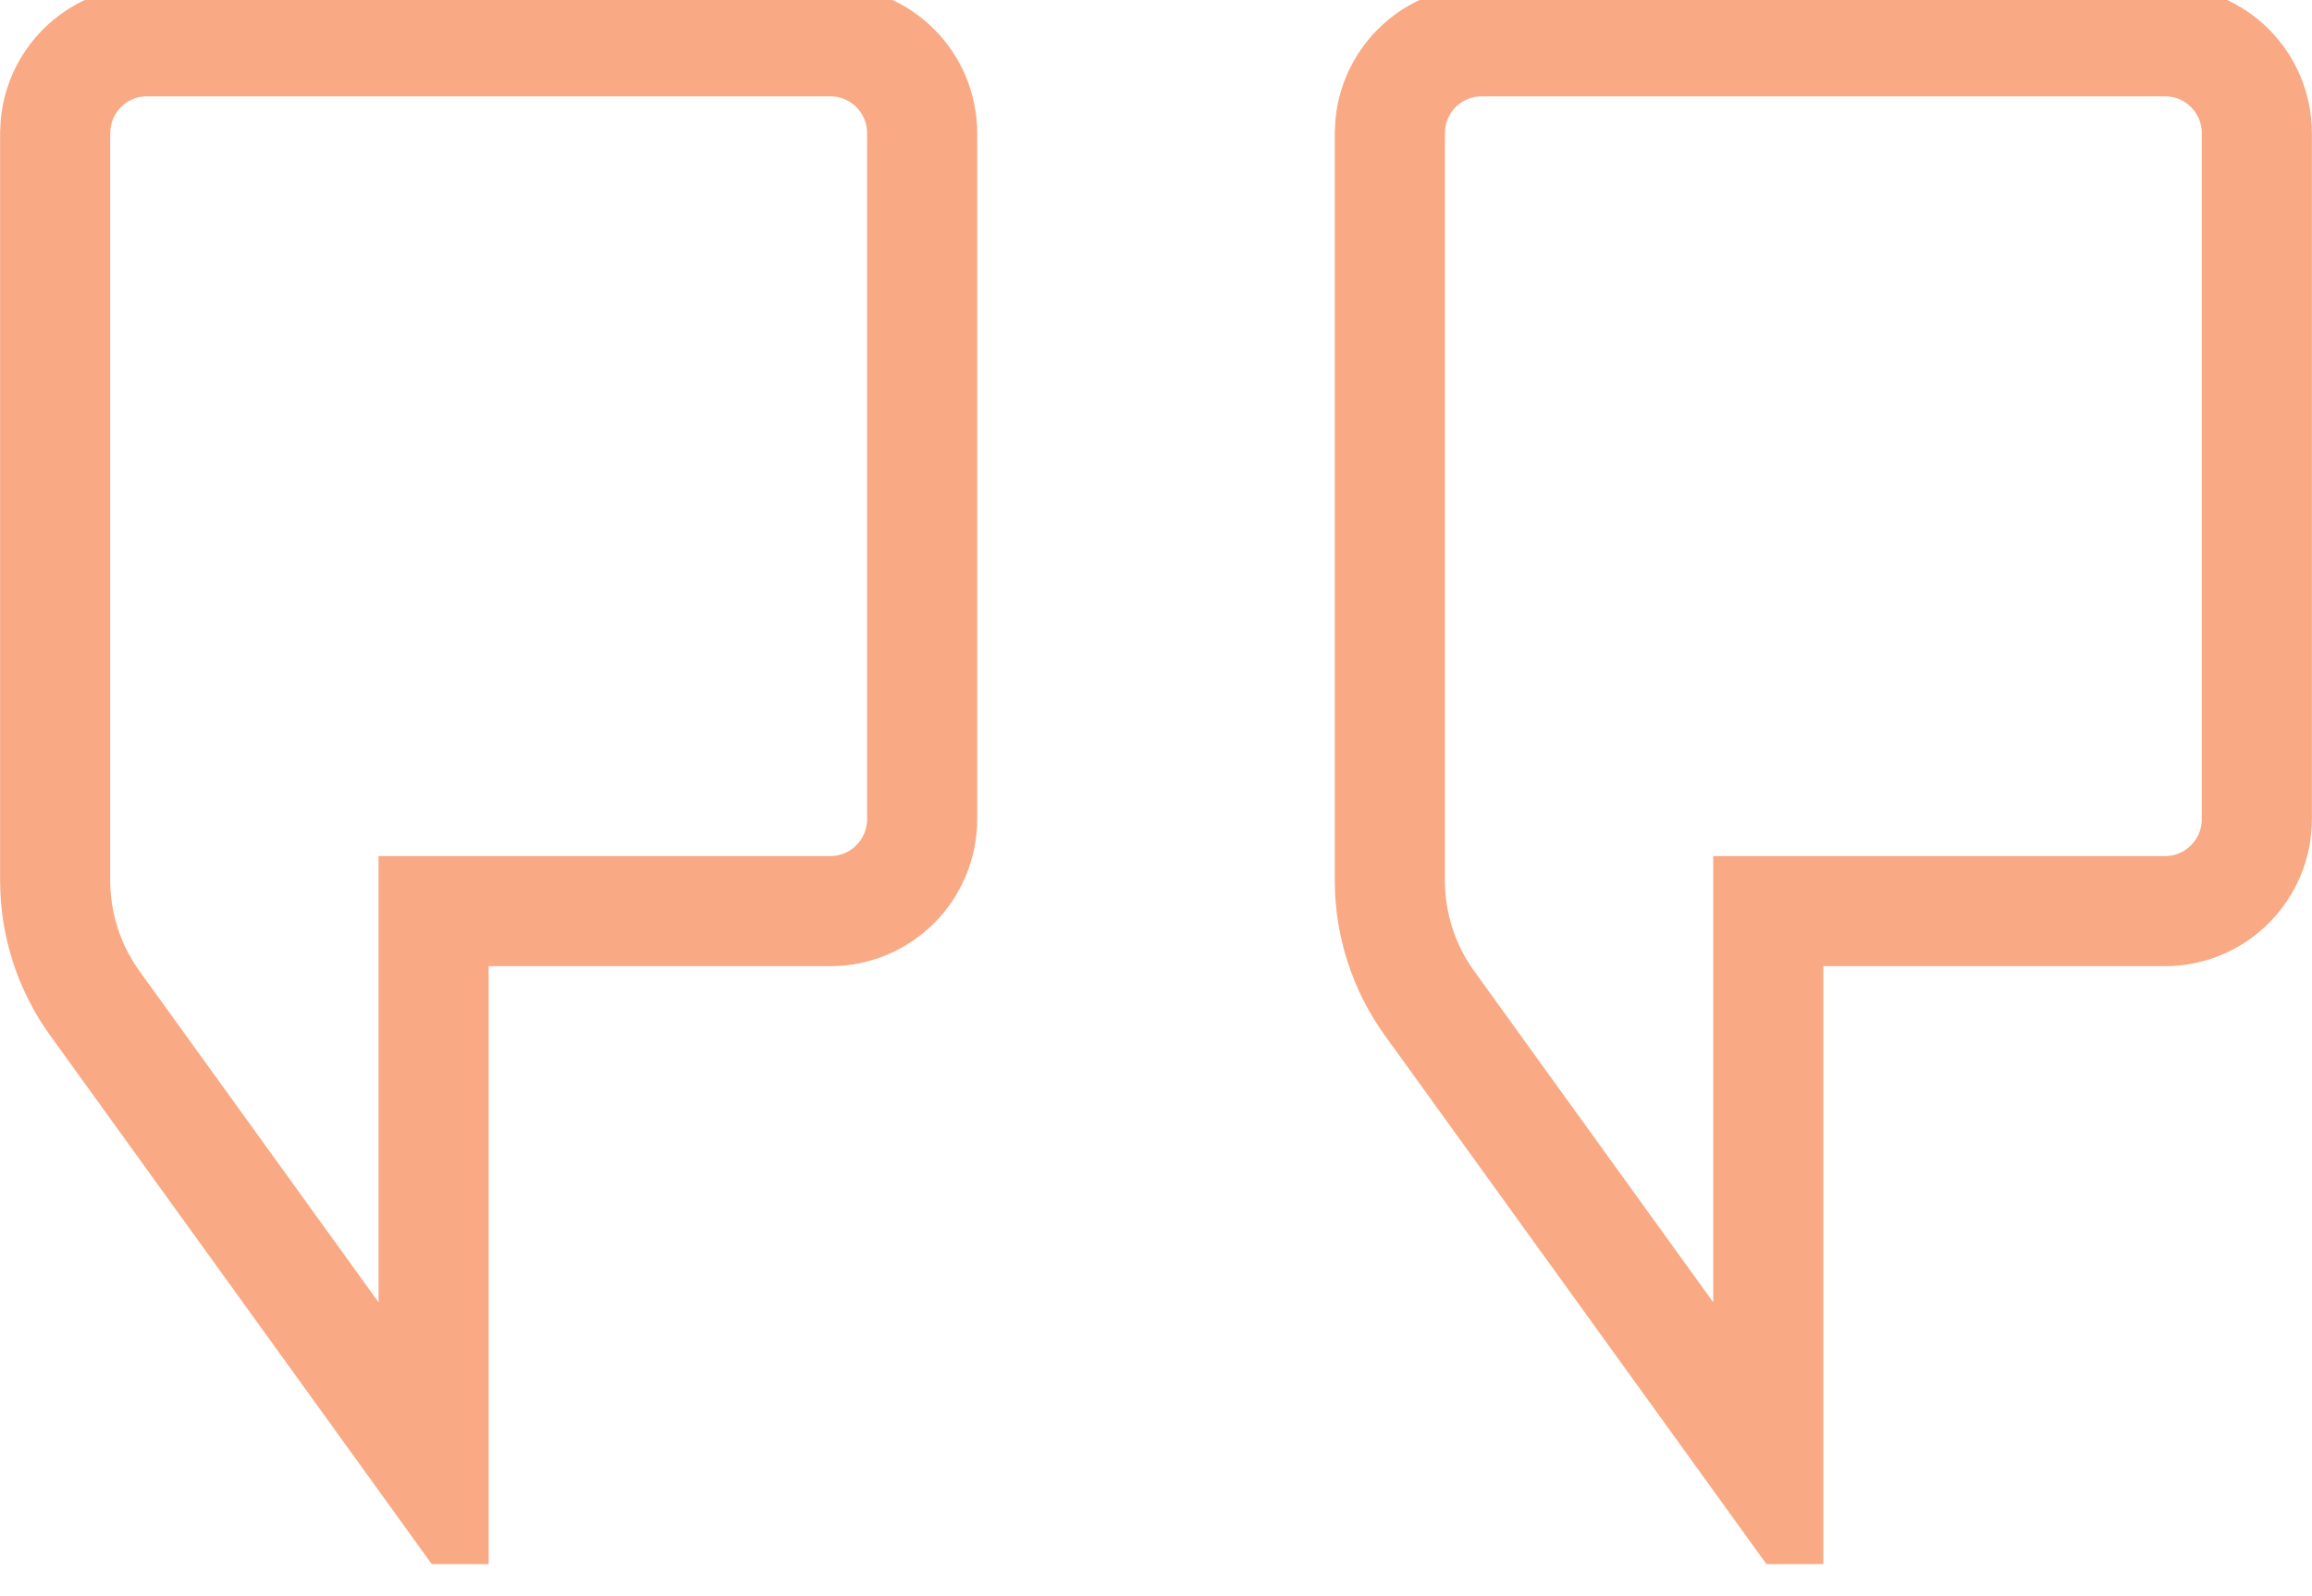 <?xml version="1.0" encoding="UTF-8"?>
<svg xmlns="http://www.w3.org/2000/svg" width="42" height="29" viewBox="0 0 42 29" fill="none">
  <g clip-path="url(#clip0_2402_1098)">
    <path d="M26.913 0.75H39.333C40.25 0.75 40.998 1.496 40.998 2.423V14.879C40.998 15.806 40.25 16.553 39.333 16.553H32.123V26.755L25.968 18.227C25.5 17.578 25.248 16.798 25.248 15.997V2.423L25.257 2.252C25.342 1.406 26.054 0.75 26.913 0.75Z" stroke="#F9A983" stroke-width="2"></path>
    <path d="M2.667 0.75H15.087C16.004 0.75 16.752 1.496 16.752 2.423V14.879C16.752 15.806 16.004 16.553 15.087 16.553H7.877V26.755L1.722 18.227C1.254 17.578 1.002 16.798 1.002 15.997V2.423L1.011 2.252C1.096 1.406 1.807 0.75 2.667 0.75Z" stroke="#F9A983" stroke-width="2"></path>
  </g>
  <defs>
    <clipPath id="clip0_2402_1098">
      <rect width="42" height="28.417" fill="white"></rect>
    </clipPath>
  </defs>
</svg>
